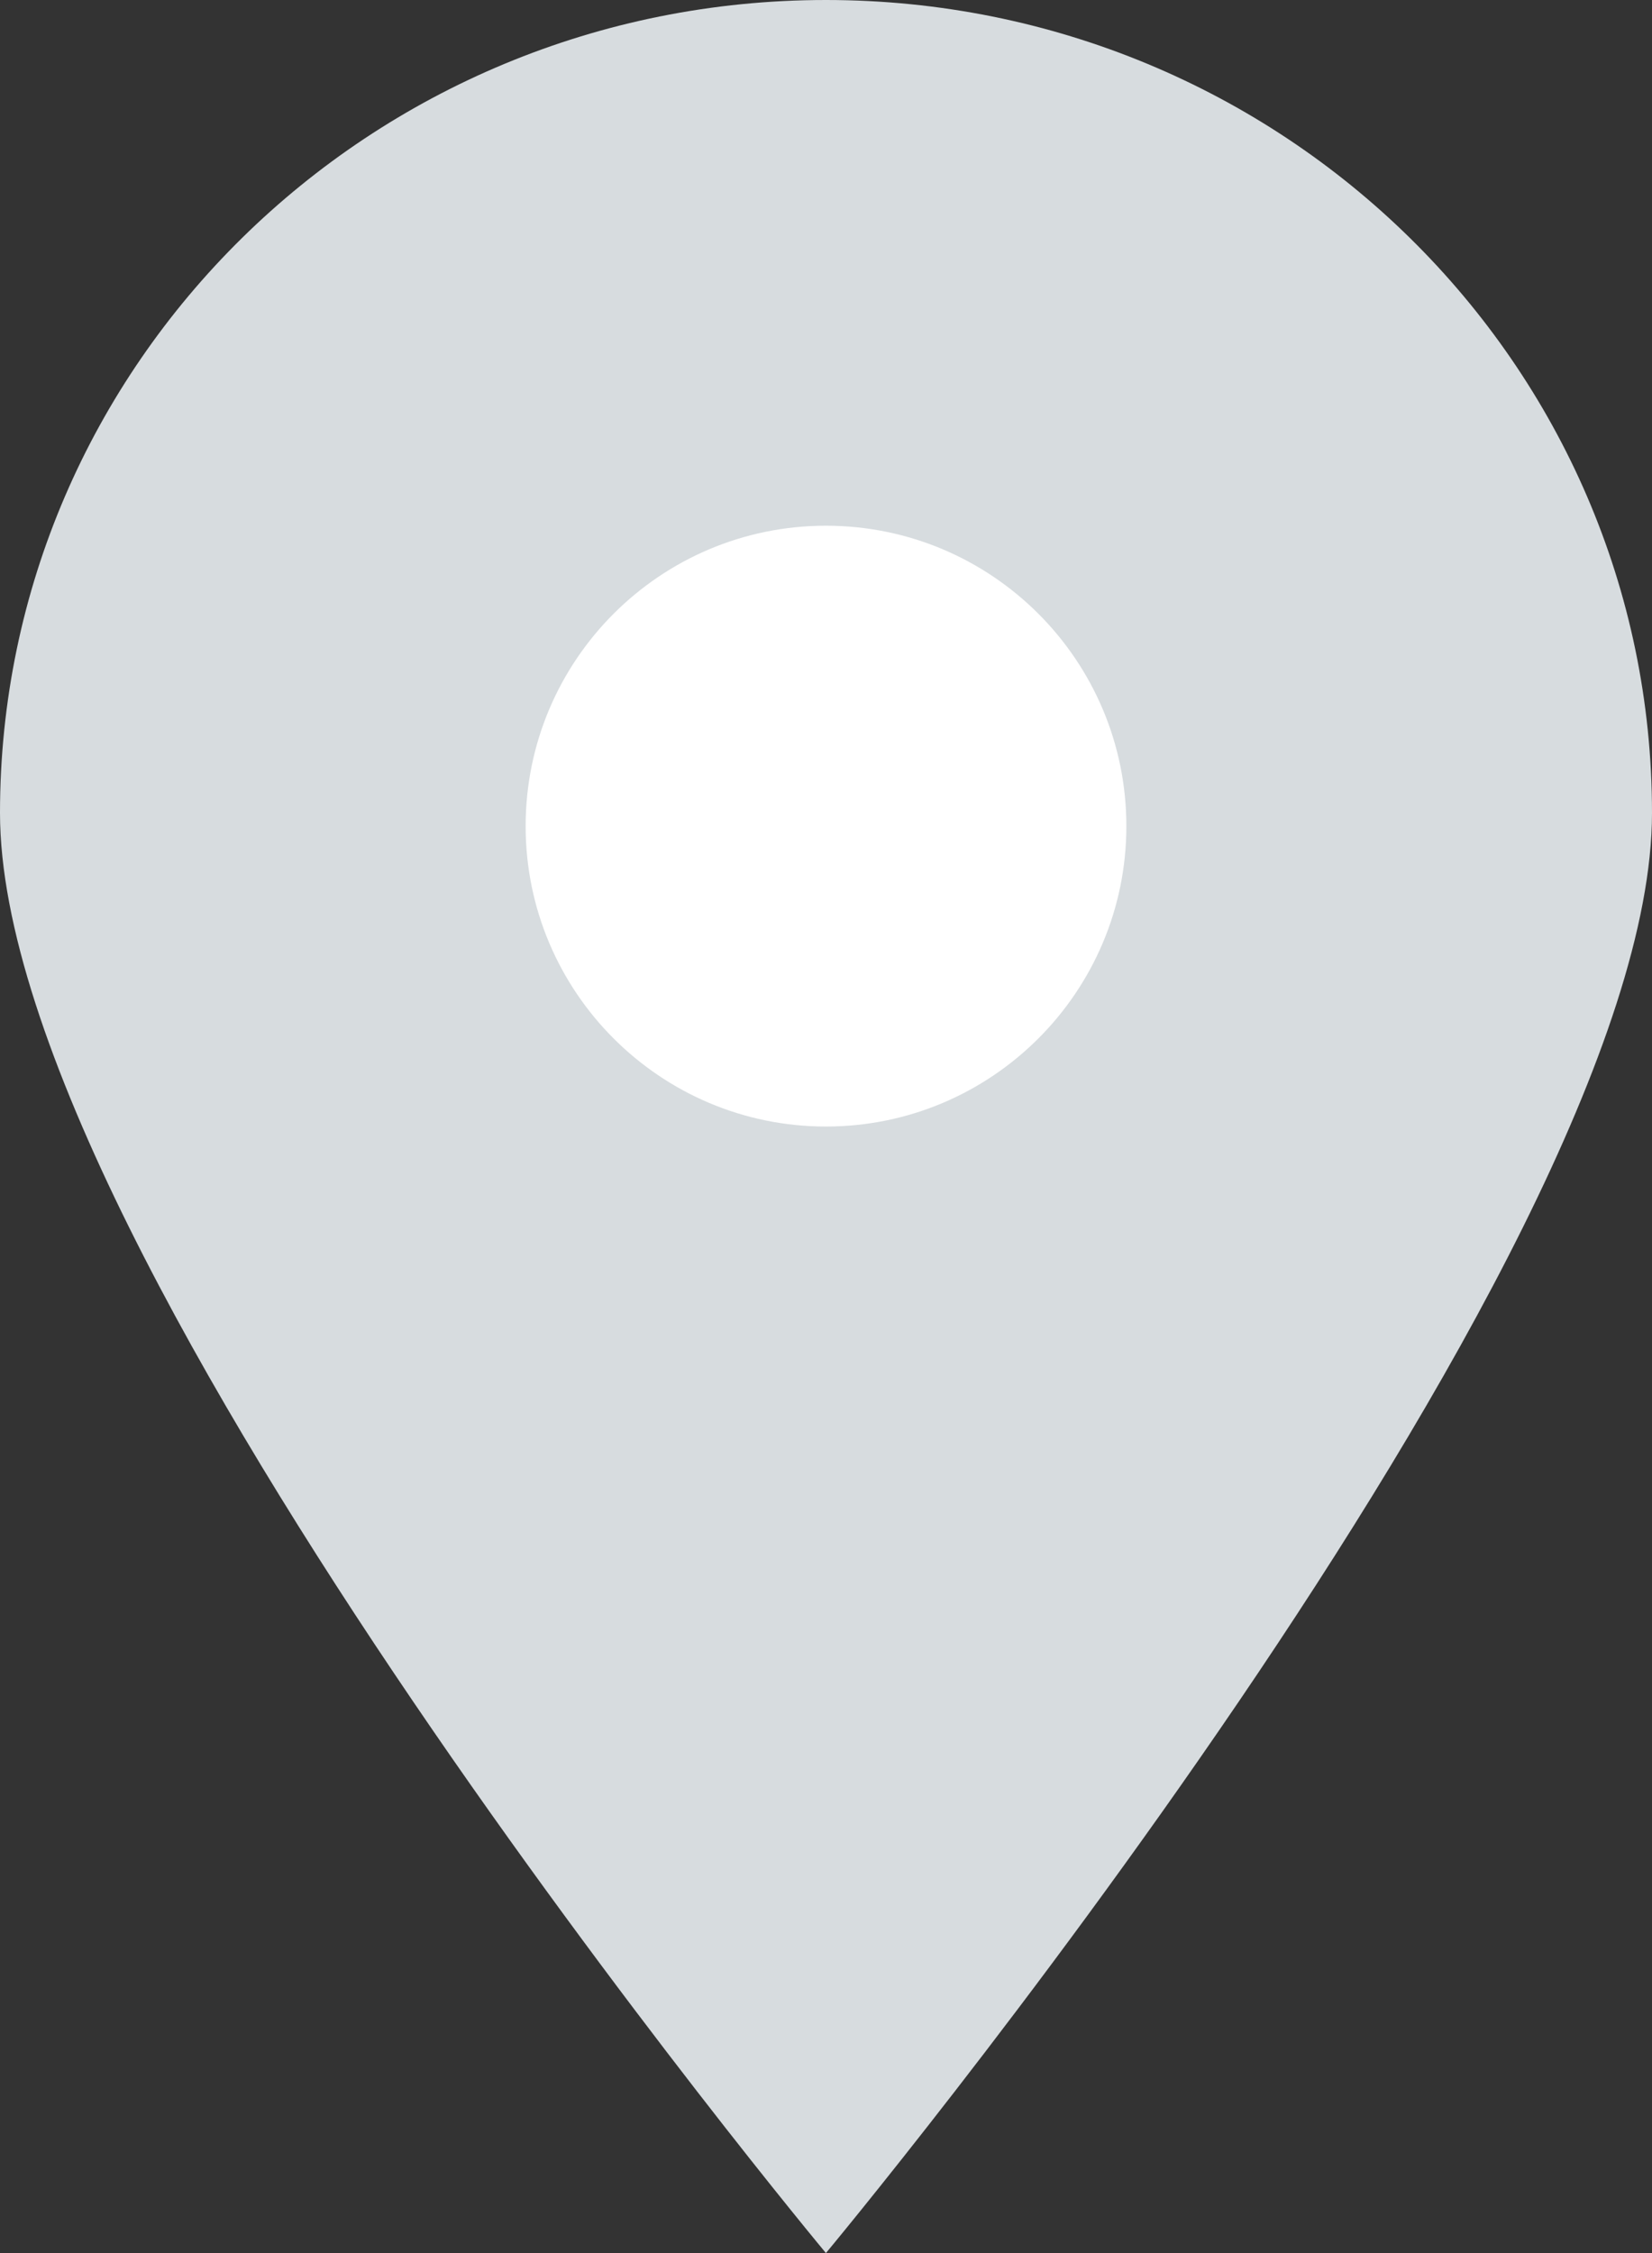 <svg width="22px" height="30px" viewBox="0 0 22 30" version="1.1" xmlns="http://www.w3.org/2000/svg" xmlns:xlink="http://www.w3.org/1999/xlink">
    <rect x="0" y="0" width="22" height="30" fill="#333333" stroke="none"/>
    <g stroke="none" stroke-width="1" fill="none" fill-rule="evenodd">
        <g transform="translate(-122, -649)">
            <g transform="translate(122, 649)">
                <path d="M10.999,0 C4.924,0 0,4.847 0,10.824 C0,16.8 10.999,30 10.999,30 C10.999,30 22,16.8 22,10.824 C22,4.847 17.076,0 10.999,0" fill="#D7DCDF"></path>
                <path d="M10.999,15 C8.792,15 7,13.207 7,11.001 C7,8.791 8.792,7 10.999,7 C13.208,7 15,8.791 15,11.001 C15,13.207 13.208,15 10.999,15" fill="#FFFFFF"></path>
            </g>
        </g>
    </g>
</svg>
